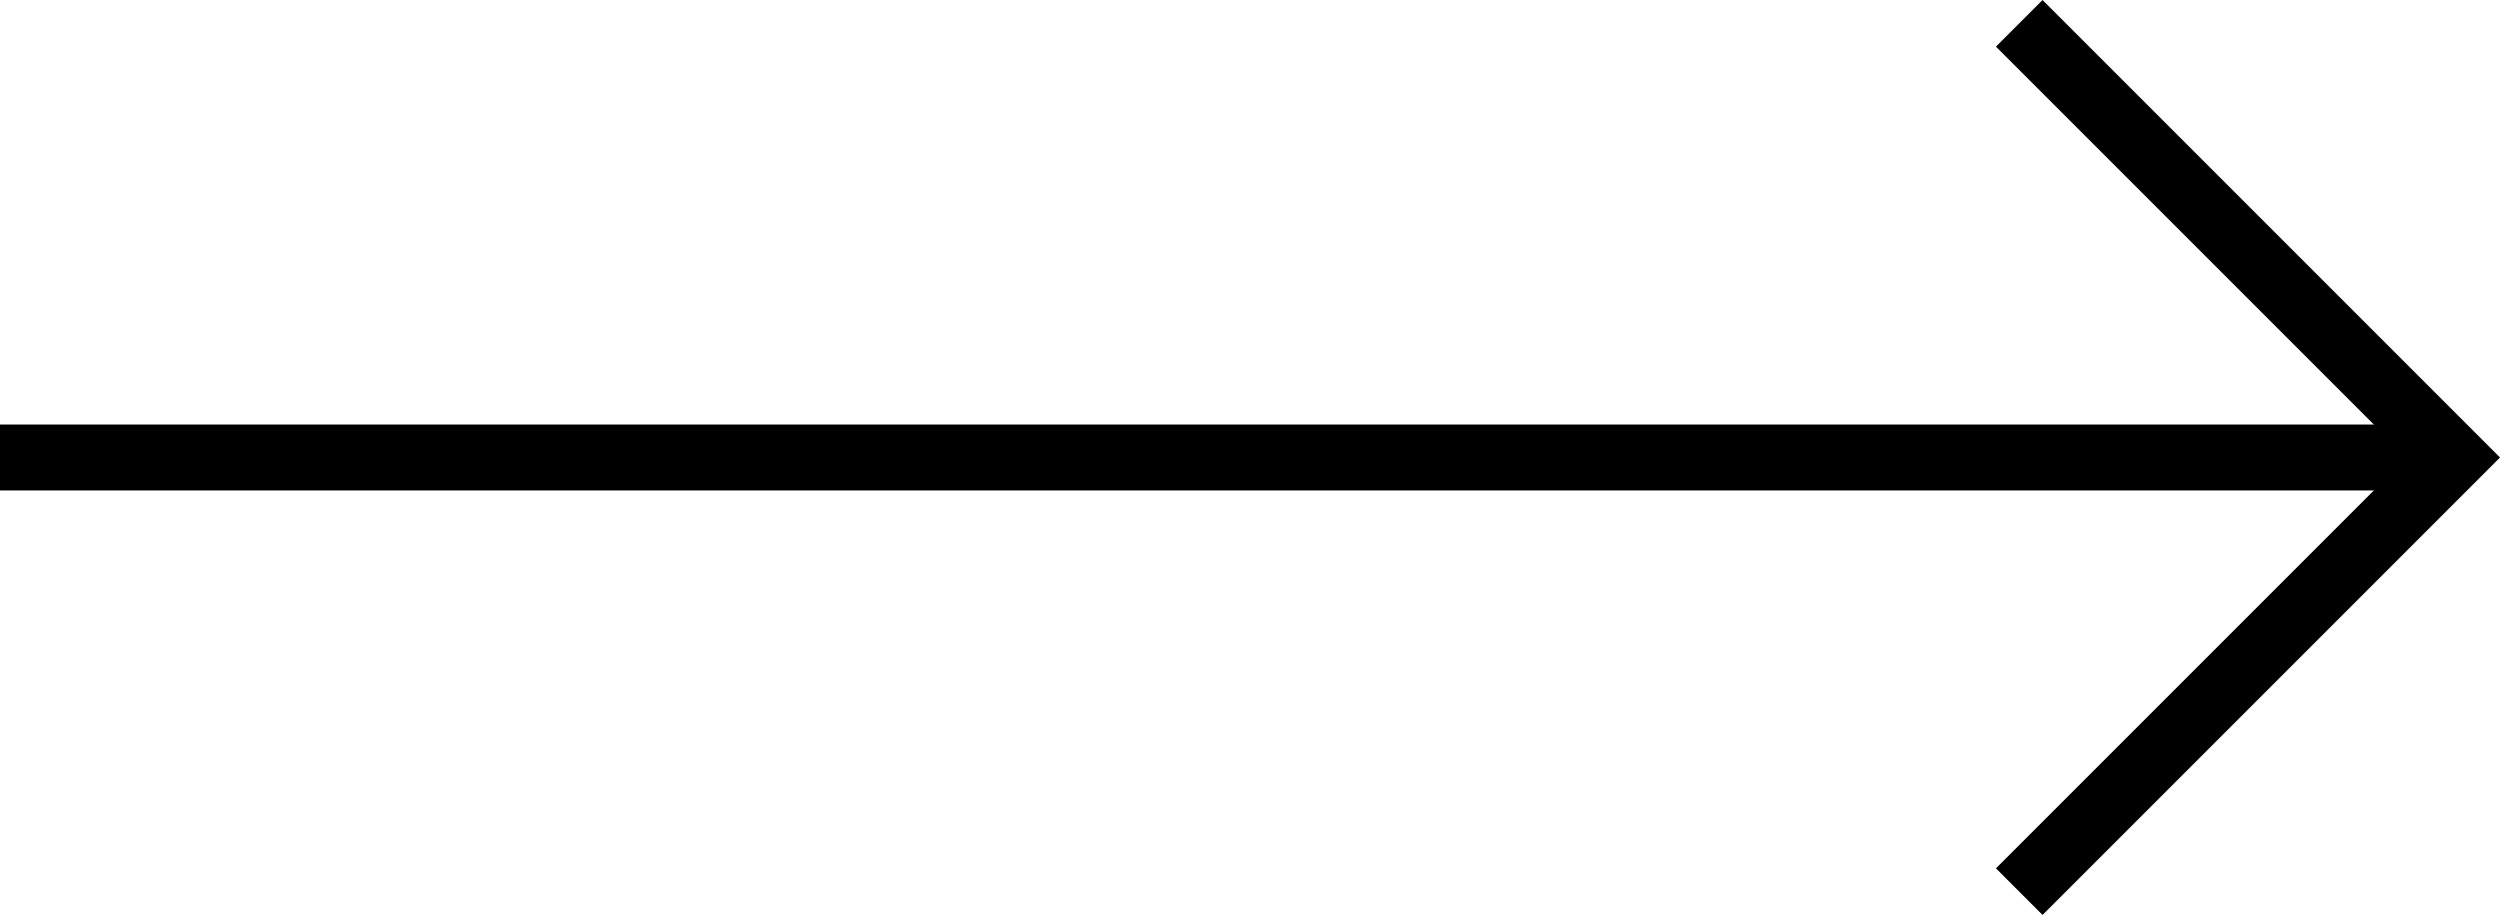 <svg xmlns="http://www.w3.org/2000/svg" width="37.93" height="13.881" viewBox="0 0 37.93 13.881"><defs><style>.a{fill:#fff;}.a,.b{stroke:#000;stroke-miterlimit:10;}.b{fill:none;}</style></defs><g transform="translate(0 0.354)"><line class="a" x2="36.783" transform="translate(0 6.587)"/><path class="b" d="M680.332,350.772l6.587,6.587-6.587,6.587" transform="translate(-649.696 -350.772)"/></g></svg>